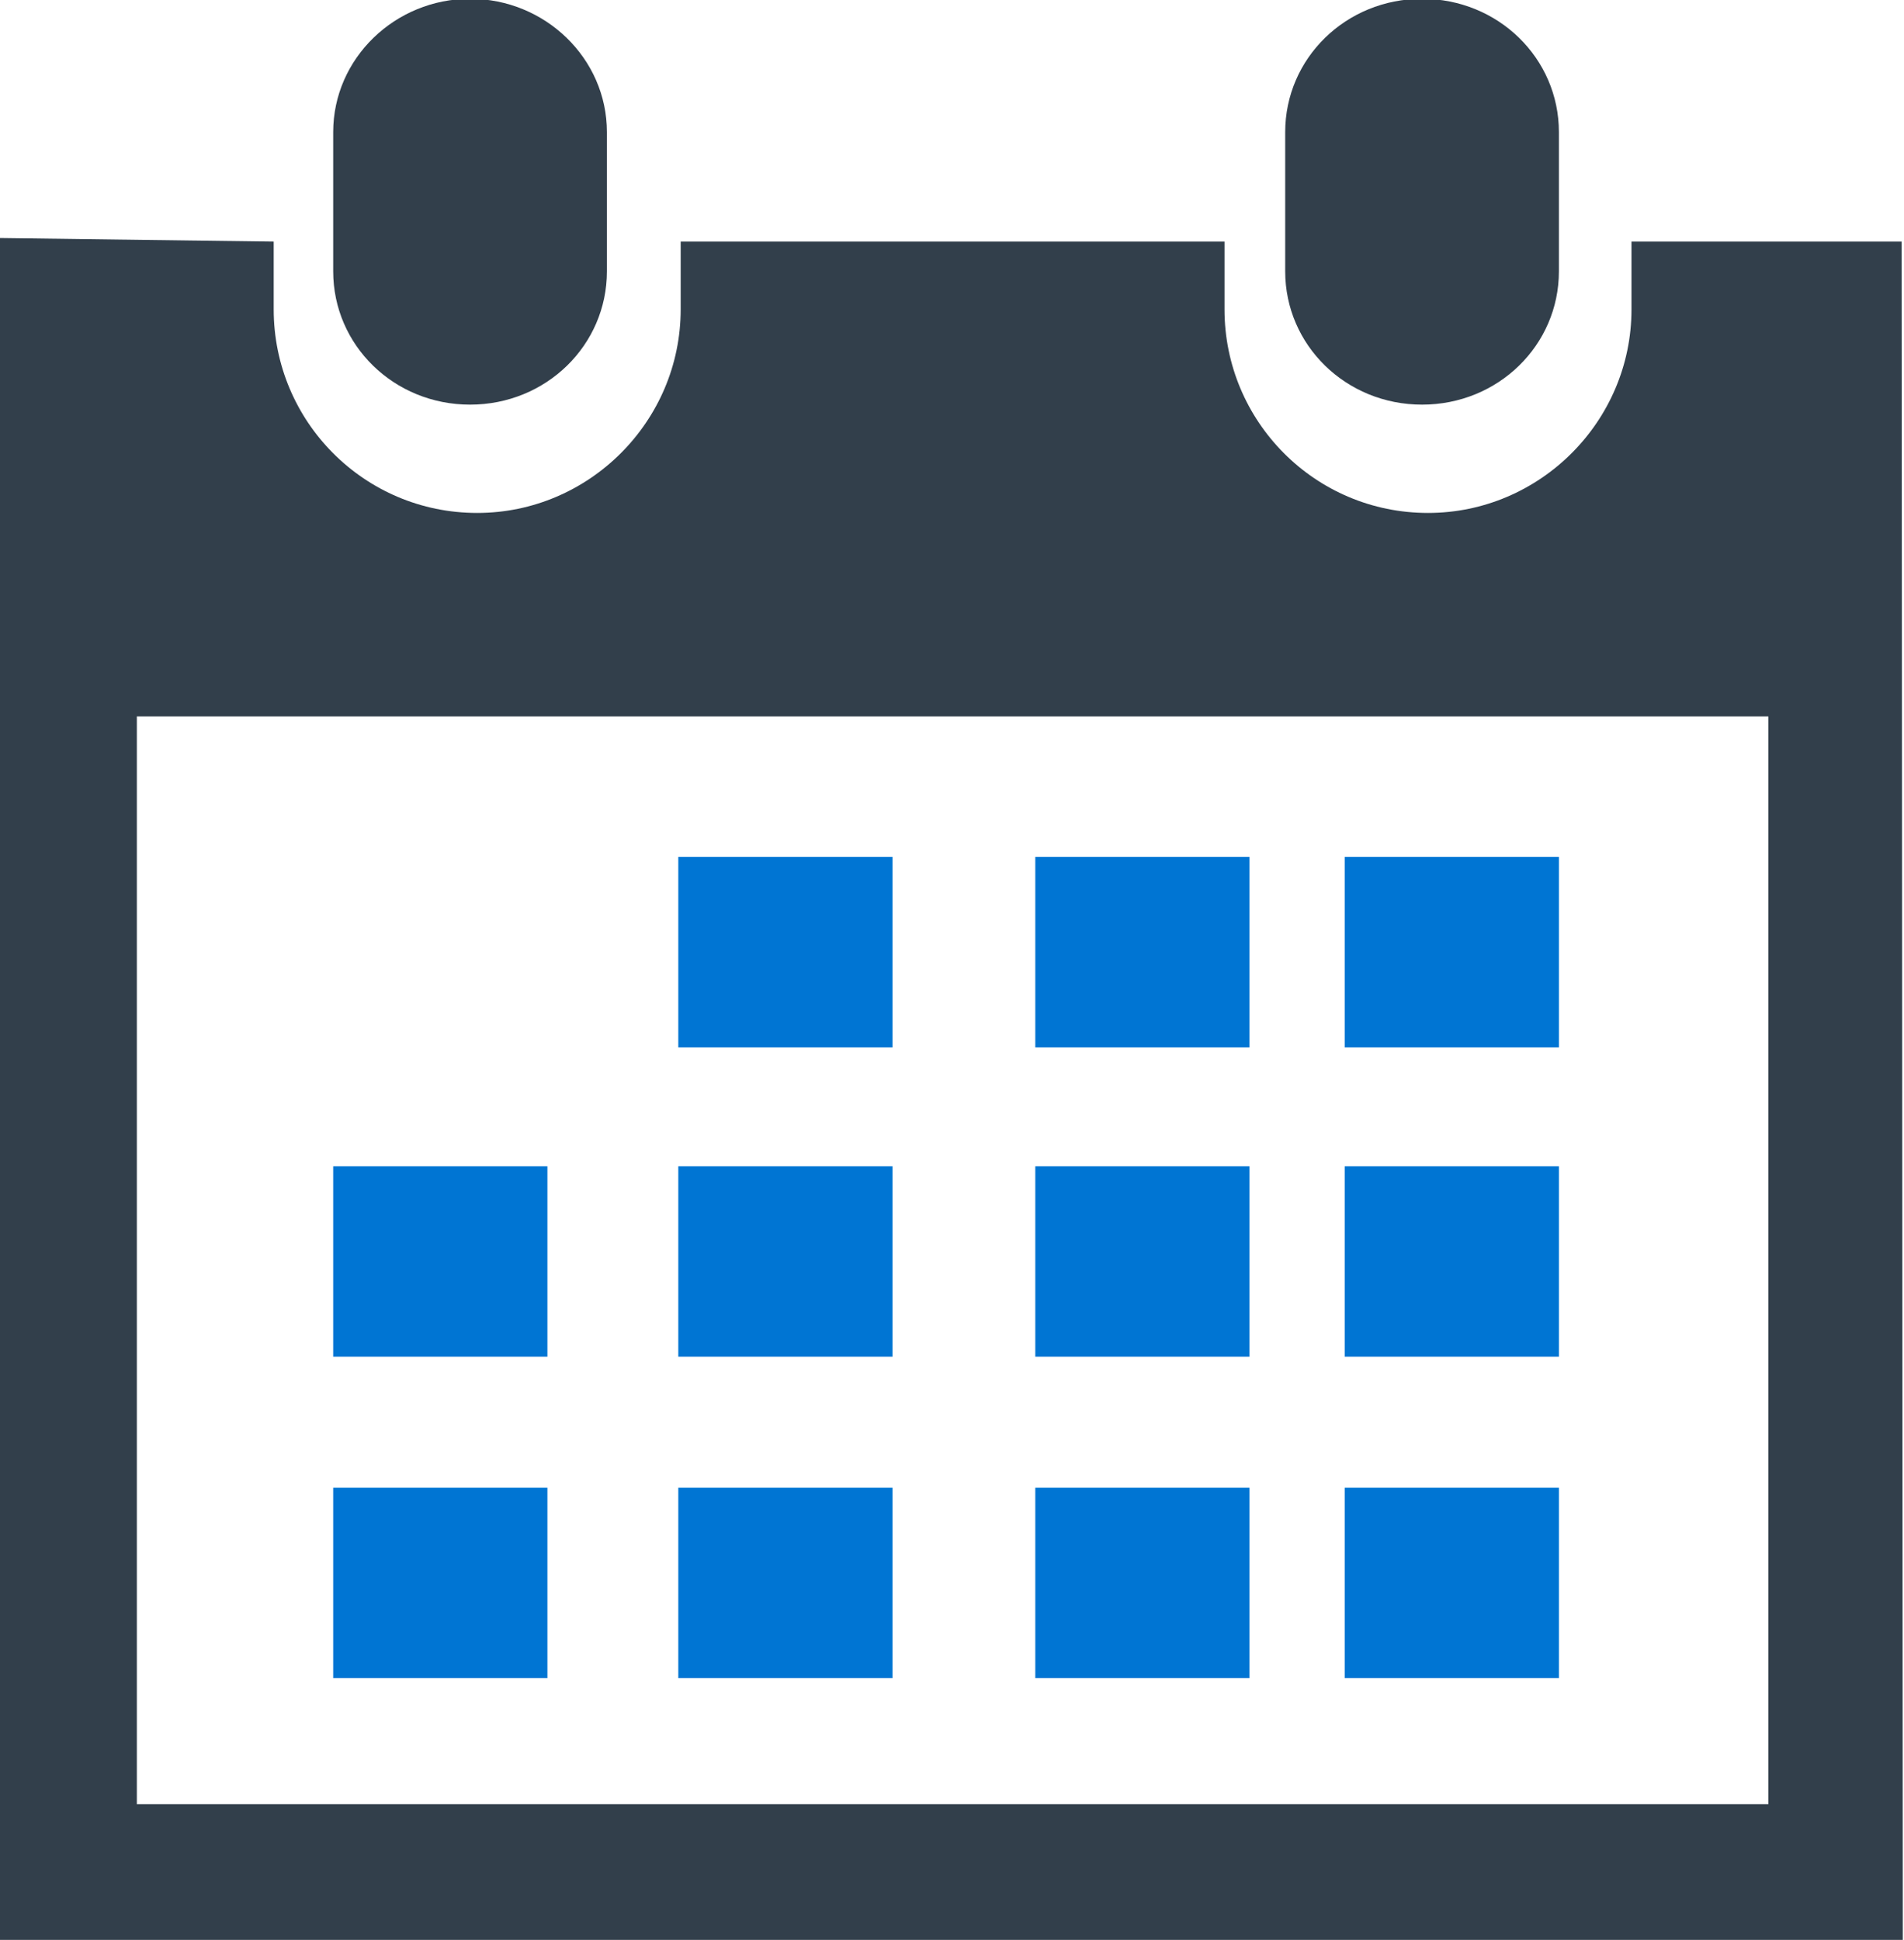 <?xml version="1.0" encoding="utf-8"?>
<!-- Generator: Adobe Illustrator 19.0.0, SVG Export Plug-In . SVG Version: 6.00 Build 0)  -->
<svg version="1.1" id="Layer_1" xmlns="http://www.w3.org/2000/svg" xmlns:xlink="http://www.w3.org/1999/xlink" x="0px" y="0px"
	 viewBox="-282 253 160 163" style="enable-background:new -282 253 160 163;" xml:space="preserve">
<style type="text/css">
	.st0{fill:#323F4B;}
	.st1{fill:#0075D3;}
</style>
<title>@2x001-calendar</title>
<desc>Created with Sketch.</desc>
<g id="icons">
	<g id="_x2D_----" transform="translate(-10, -9)">
		<g id="_x30_01-calendar" transform="translate(10, 9)">
			<path id="Path" class="st0" d="M-162.5,287c6.4,0,11.5-5,11.5-11.2v-11.7c0-6.2-5.1-11.2-11.5-11.2c-6.4,0-11.5,5-11.5,11.2v11.7
				C-174,282-168.9,287-162.5,287z"/>
			<path id="Shape" class="st0" d="M-122.2,273.3h-22.7v5.7c0,9.4-7.7,17.1-17.1,17.1c-9.5,0-17.1-7.7-17.1-17.1v-5.7h-45.7v5.7
				c0,9.4-7.7,17.1-17.1,17.1c-9.5,0-17.1-7.7-17.1-17.1v-5.7L-282,273v143h11.4h137.1l11.4,0L-122.2,273.3z M-133.4,404.6h-137.1
				v-91.4h137.1L-133.4,404.6L-133.4,404.6z"/>
			<path id="Path_1_" class="st0" d="M-242.5,287c6.4,0,11.5-5,11.5-11.2v-11.7c0-6.2-5.2-11.2-11.5-11.2s-11.5,5-11.5,11.2v11.7
				C-254,282-248.9,287-242.5,287z"/>
			<rect id="Rectangle" x="-225" y="325" class="st1" width="18" height="16"/>
			<rect id="Rectangle_1_" x="-195" y="325" class="st1" width="18" height="16"/>
			<rect id="Rectangle_2_" x="-169" y="325" class="st1" width="18" height="16"/>
			<rect id="Rectangle_3_" x="-225" y="351" class="st1" width="18" height="16"/>
			<rect id="Rectangle_4_" x="-195" y="351" class="st1" width="18" height="16"/>
			<rect id="Rectangle_5_" x="-169" y="351" class="st1" width="18" height="16"/>
			<rect id="Rectangle_6_" x="-225" y="378" class="st1" width="18" height="16"/>
			<rect id="Rectangle_7_" x="-254" y="351" class="st1" width="18" height="16"/>
			<rect id="Rectangle_8_" x="-254" y="378" class="st1" width="18" height="16"/>
			<rect id="Rectangle_9_" x="-195" y="378" class="st1" width="18" height="16"/>
			<rect id="Rectangle_10_" x="-169" y="378" class="st1" width="18" height="16"/>
		</g>
	</g>
</g>
</svg>
